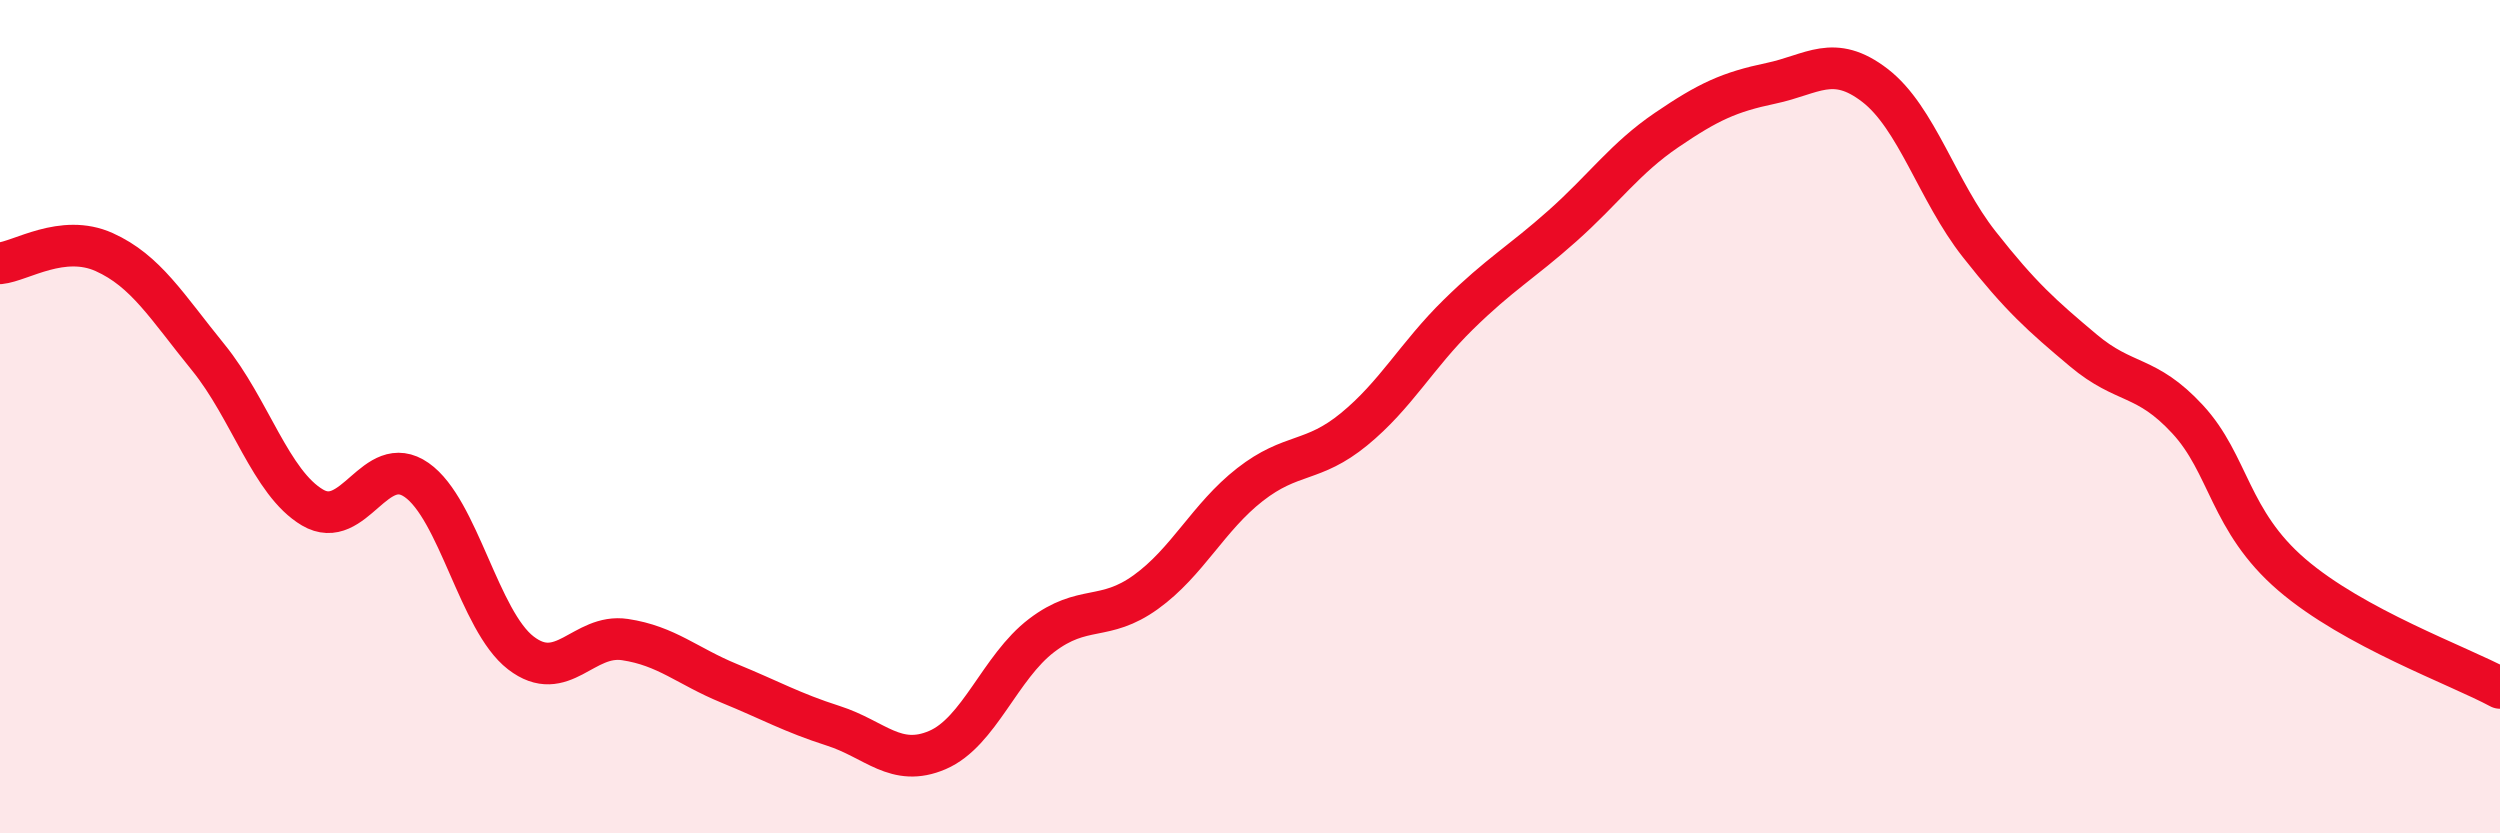 
    <svg width="60" height="20" viewBox="0 0 60 20" xmlns="http://www.w3.org/2000/svg">
      <path
        d="M 0,6.32 C 0.5,6.27 1.5,5.6 2.5,6.05 C 3.5,6.5 4,7.35 5,8.58 C 6,9.81 6.5,11.59 7.5,12.18 C 8.5,12.77 9,10.82 10,11.52 C 11,12.22 11.5,14.9 12.5,15.67 C 13.5,16.44 14,15.2 15,15.35 C 16,15.5 16.5,15.99 17.5,16.4 C 18.5,16.81 19,17.1 20,17.42 C 21,17.74 21.5,18.43 22.5,18 C 23.5,17.57 24,16.01 25,15.25 C 26,14.49 26.5,14.93 27.5,14.21 C 28.5,13.49 29,12.41 30,11.63 C 31,10.85 31.5,11.12 32.5,10.3 C 33.5,9.48 34,8.53 35,7.55 C 36,6.57 36.5,6.31 37.5,5.42 C 38.5,4.53 39,3.8 40,3.12 C 41,2.44 41.5,2.21 42.5,2 C 43.5,1.79 44,1.28 45,2.05 C 46,2.82 46.5,4.59 47.5,5.86 C 48.5,7.13 49,7.57 50,8.41 C 51,9.25 51.5,8.98 52.5,10.06 C 53.5,11.14 53.5,12.5 55,13.79 C 56.5,15.08 59,15.97 60,16.51L60 20L0 20Z"
        fill="#EB0A25"
        opacity="0.1"
        stroke-linecap="round"
        stroke-linejoin="round"
      />
      <path
        d="M 0,6.32 C 0.5,6.27 1.5,5.6 2.5,6.05 C 3.5,6.5 4,7.35 5,8.58 C 6,9.81 6.5,11.59 7.5,12.18 C 8.5,12.77 9,10.82 10,11.52 C 11,12.22 11.5,14.9 12.5,15.67 C 13.5,16.44 14,15.2 15,15.35 C 16,15.5 16.5,15.99 17.5,16.4 C 18.5,16.81 19,17.1 20,17.42 C 21,17.74 21.5,18.43 22.5,18 C 23.5,17.57 24,16.01 25,15.25 C 26,14.49 26.5,14.93 27.5,14.21 C 28.5,13.49 29,12.41 30,11.63 C 31,10.85 31.5,11.12 32.5,10.3 C 33.5,9.48 34,8.53 35,7.55 C 36,6.57 36.5,6.31 37.5,5.42 C 38.5,4.53 39,3.8 40,3.12 C 41,2.44 41.5,2.21 42.5,2 C 43.5,1.79 44,1.28 45,2.05 C 46,2.82 46.5,4.59 47.5,5.86 C 48.5,7.13 49,7.57 50,8.41 C 51,9.25 51.5,8.98 52.5,10.06 C 53.5,11.14 53.5,12.5 55,13.79 C 56.5,15.08 59,15.97 60,16.51"
        stroke="#EB0A25"
        stroke-width="1"
        fill="none"
        stroke-linecap="round"
        stroke-linejoin="round"
      />
    </svg>
  